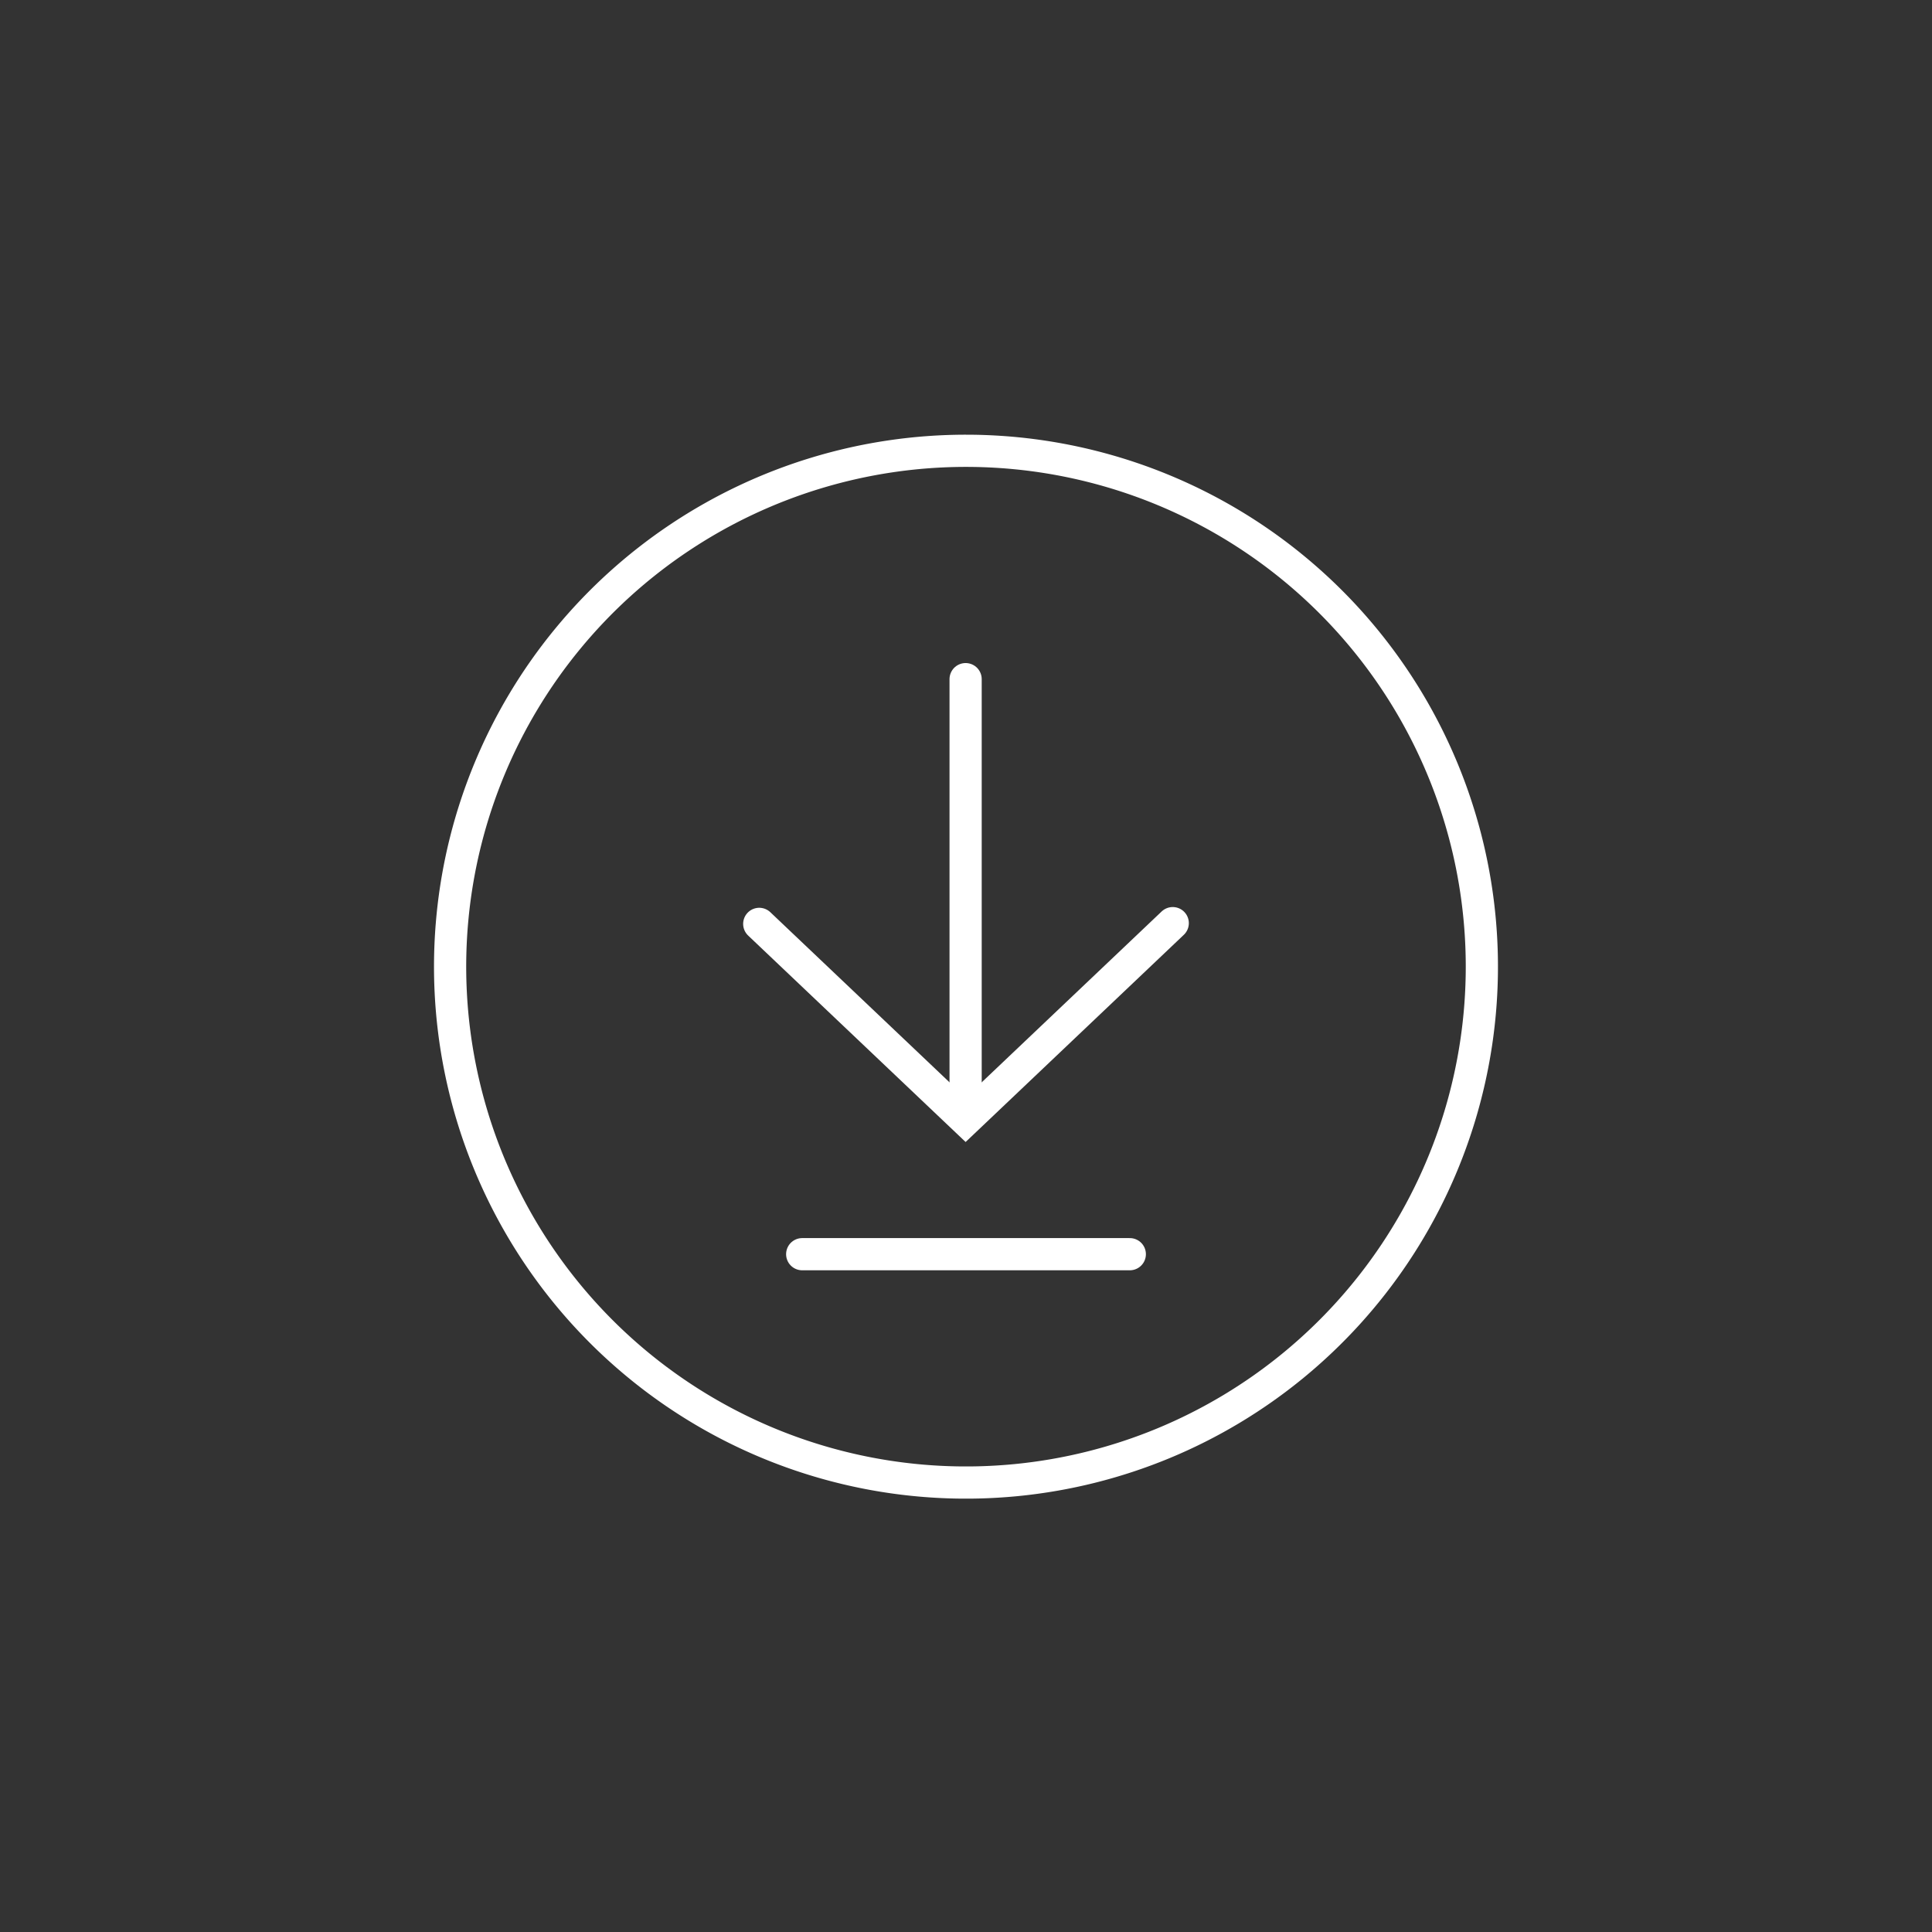<svg xmlns="http://www.w3.org/2000/svg" xmlns:xlink="http://www.w3.org/1999/xlink" width="120" height="120" viewBox="0 0 120 120">
  <rect x="0" y="0" width="120" height="120" fill="#333333" stroke="none"/>
  <defs>
    <clipPath id="clip-path">
      <rect id="Rectangle_184" data-name="Rectangle 184" width="66.083" height="66.083" transform="translate(0 0)" fill="none" stroke="#fff" stroke-width="1"/>
    </clipPath>
    <clipPath id="clip-download_white">
      <rect width="120" height="120"/>
    </clipPath>
  </defs>
  <g id="download_white" clip-path="url(#clip-download_white)">
    <g id="Group_1819" data-name="Group 1819" transform="translate(26.958 27)">
      <g id="Group_817" data-name="Group 817" clip-path="url(#clip-path)">
        <path id="Path_652" data-name="Path 652" d="M65.083,33.041A32.042,32.042,0,1,1,33.042,1,32.041,32.041,0,0,1,65.083,33.041Z" fill="none" stroke="#fff" stroke-linecap="round" stroke-linejoin="round" stroke-width="2"/>
        <path id="Path_653" data-name="Path 653" d="M20.2,30.384,33.018,42.553,45.883,30.338" fill="none" stroke="#fff" stroke-linecap="round" stroke-miterlimit="10" stroke-width="2"/>
        <line id="Line_95" data-name="Line 95" y2="27.044" transform="translate(33.018 15.183)" fill="none" stroke="#fff" stroke-linecap="round" stroke-miterlimit="10" stroke-width="2"/>
        <line id="Line_96" data-name="Line 96" x2="20.348" transform="translate(22.868 50.9)" fill="none" stroke="#fff" stroke-linecap="round" stroke-miterlimit="10" stroke-width="2"/>
      </g>
    </g>
  </g>
</svg>
